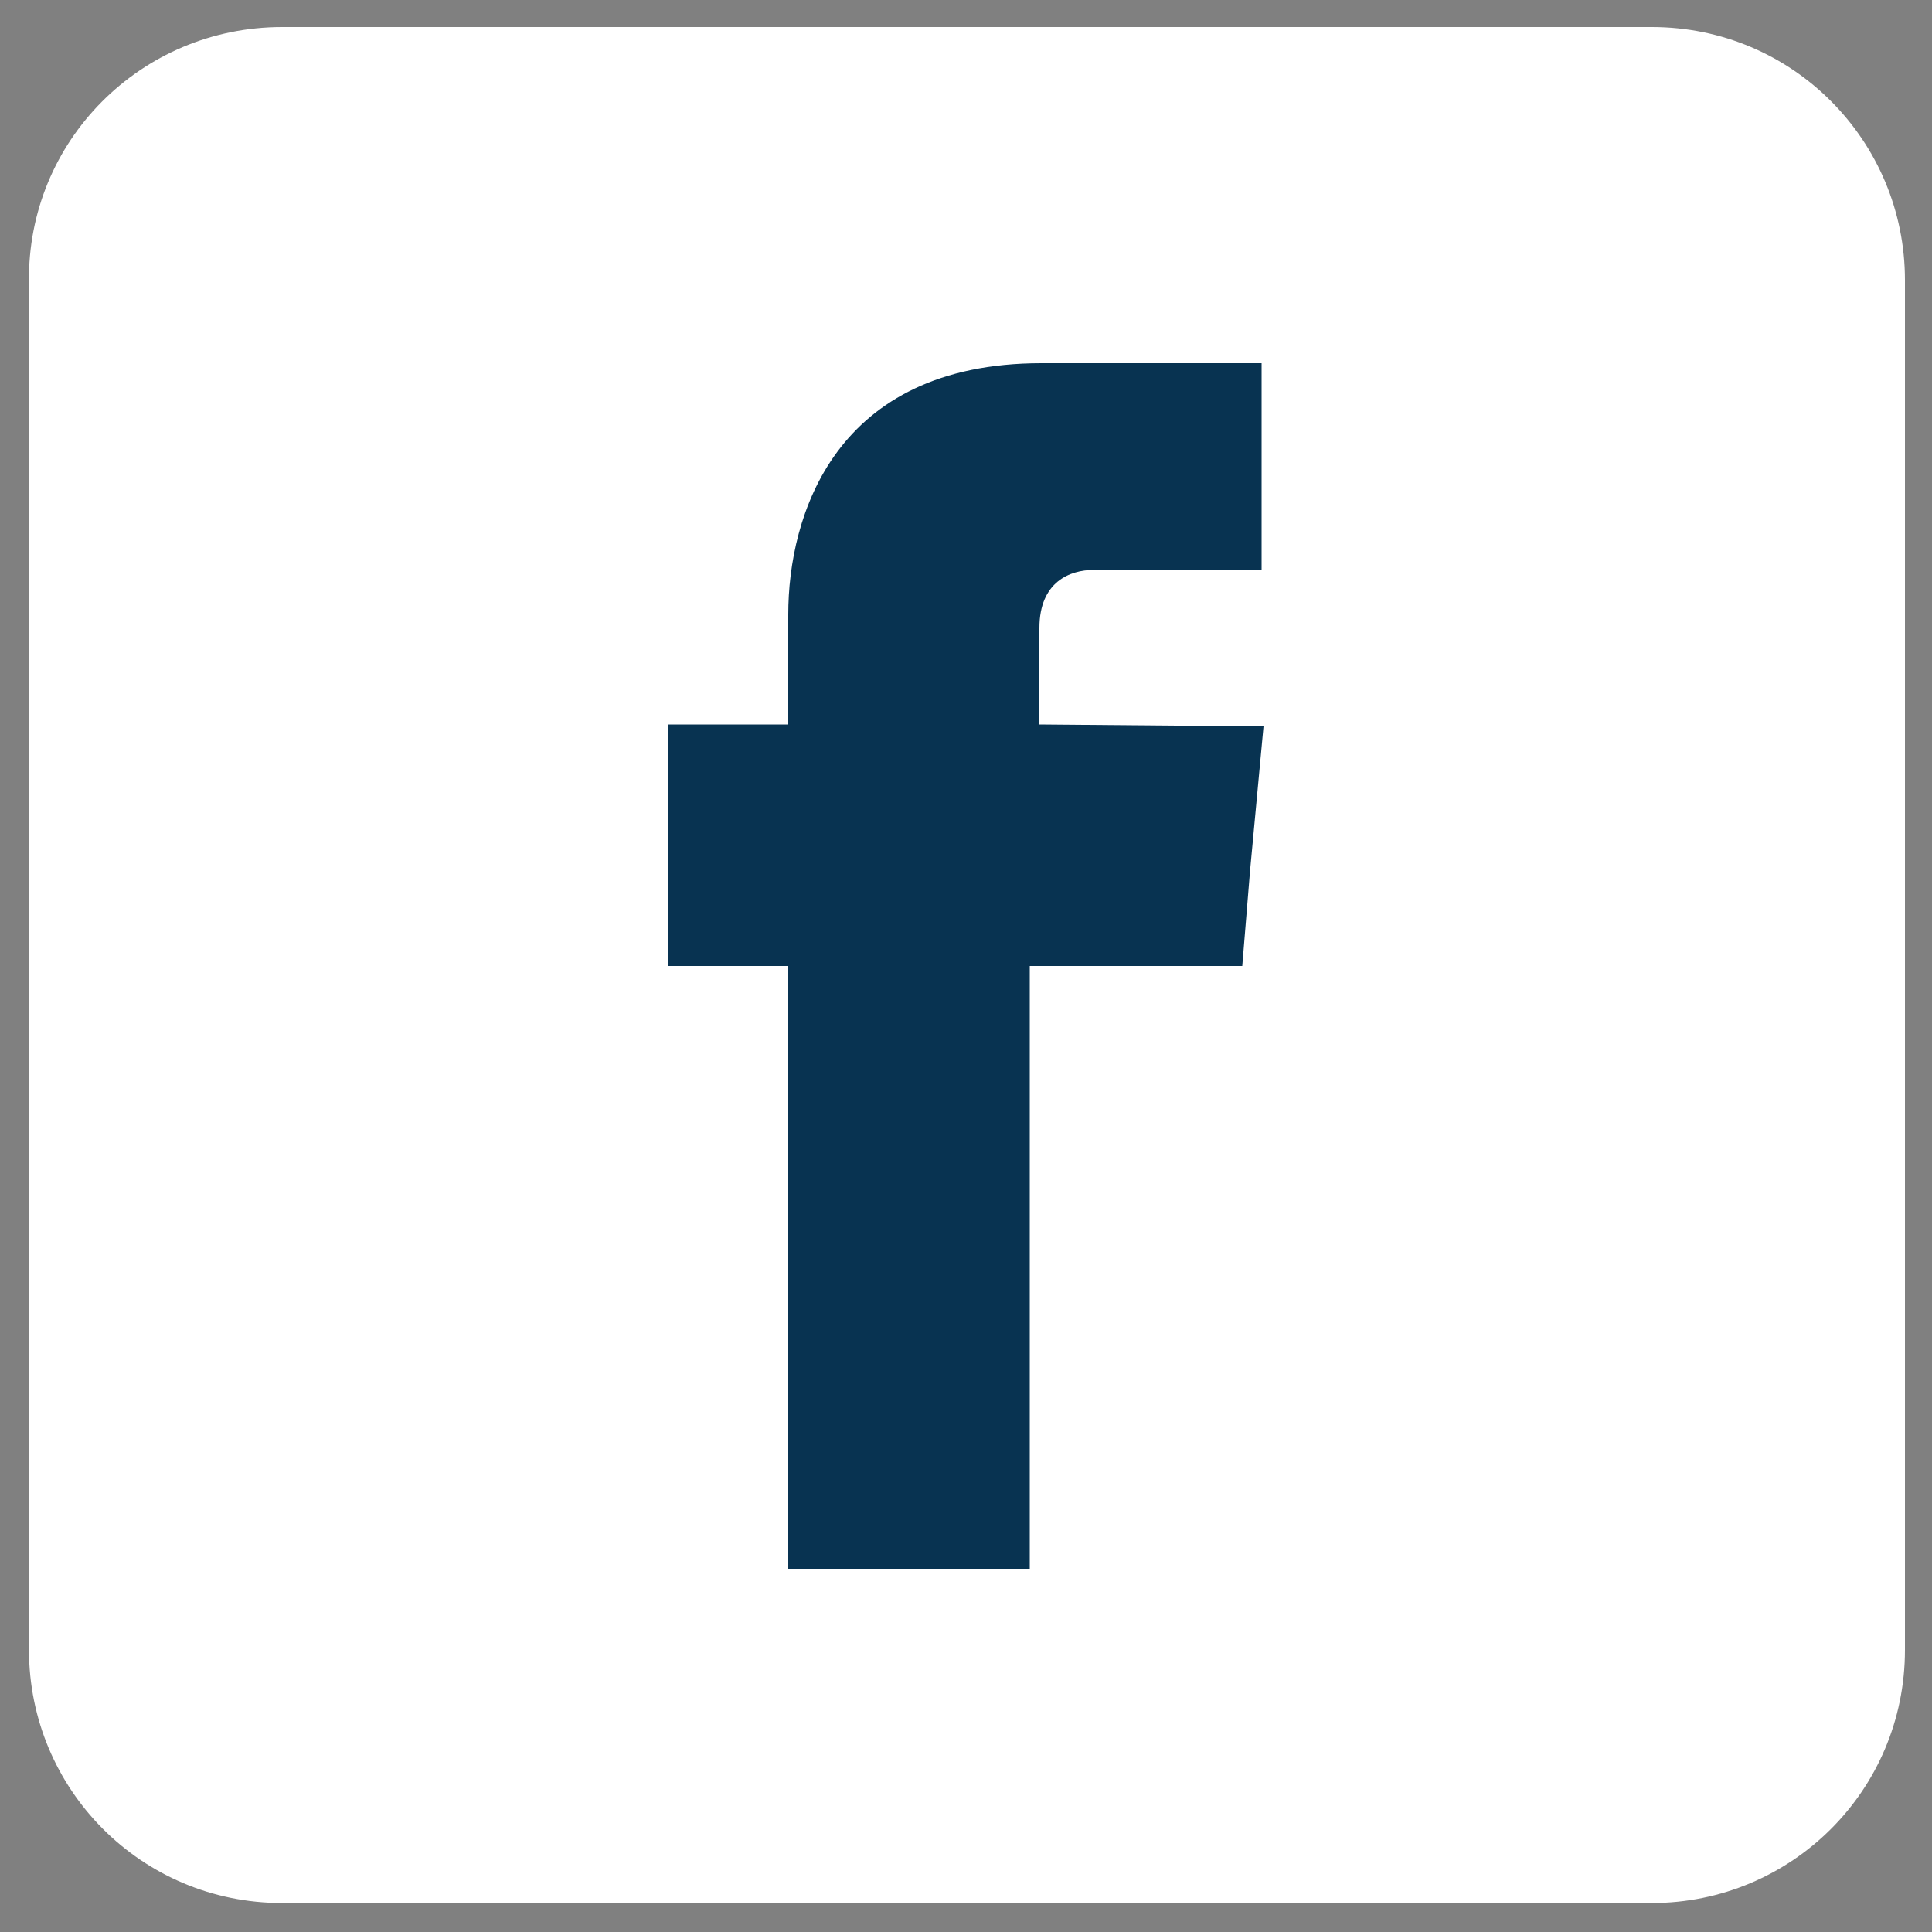 <?xml version="1.0" encoding="utf-8"?>
<!-- Generator: Adobe Illustrator 28.0.0, SVG Export Plug-In . SVG Version: 6.00 Build 0)  -->
<svg version="1.1" id="a" xmlns="http://www.w3.org/2000/svg" xmlns:xlink="http://www.w3.org/1999/xlink" x="0px" y="0px"
	 viewBox="0 0 100 100" style="enable-background:new 0 0 100 100;" xml:space="preserve">
<rect x="0" y="0" width="100" height="100" fill="#808080" stroke="none"/>
<style type="text/css">
	.st0{fill:#FFFFFF;}
	.st1{fill-rule:evenodd;clip-rule:evenodd;fill:#083351;}
</style>
<path id="b" class="st0" d="M14.6,1.4h70.9c7.3,0,13.1,5.9,13.1,13.1v70.9c0,7.3-5.9,13.1-13.1,13.1H14.6c-7.3,0-13.1-5.9-13.1-13.1
	V14.6C1.4,7.3,7.3,1.4,14.6,1.4z"/>
<path class="st1" d="M53.8,37.5v-5c0-2.4,1.6-3,2.8-3h8.7V18.8H53.9c-10.7,0-13.1,7.9-13.1,13v5.7h-6.2V50h6.2v31.2h12.5V50h11
	l0.4-4.9l0.7-7.5L53.8,37.5L53.8,37.5z"/>
</svg>
